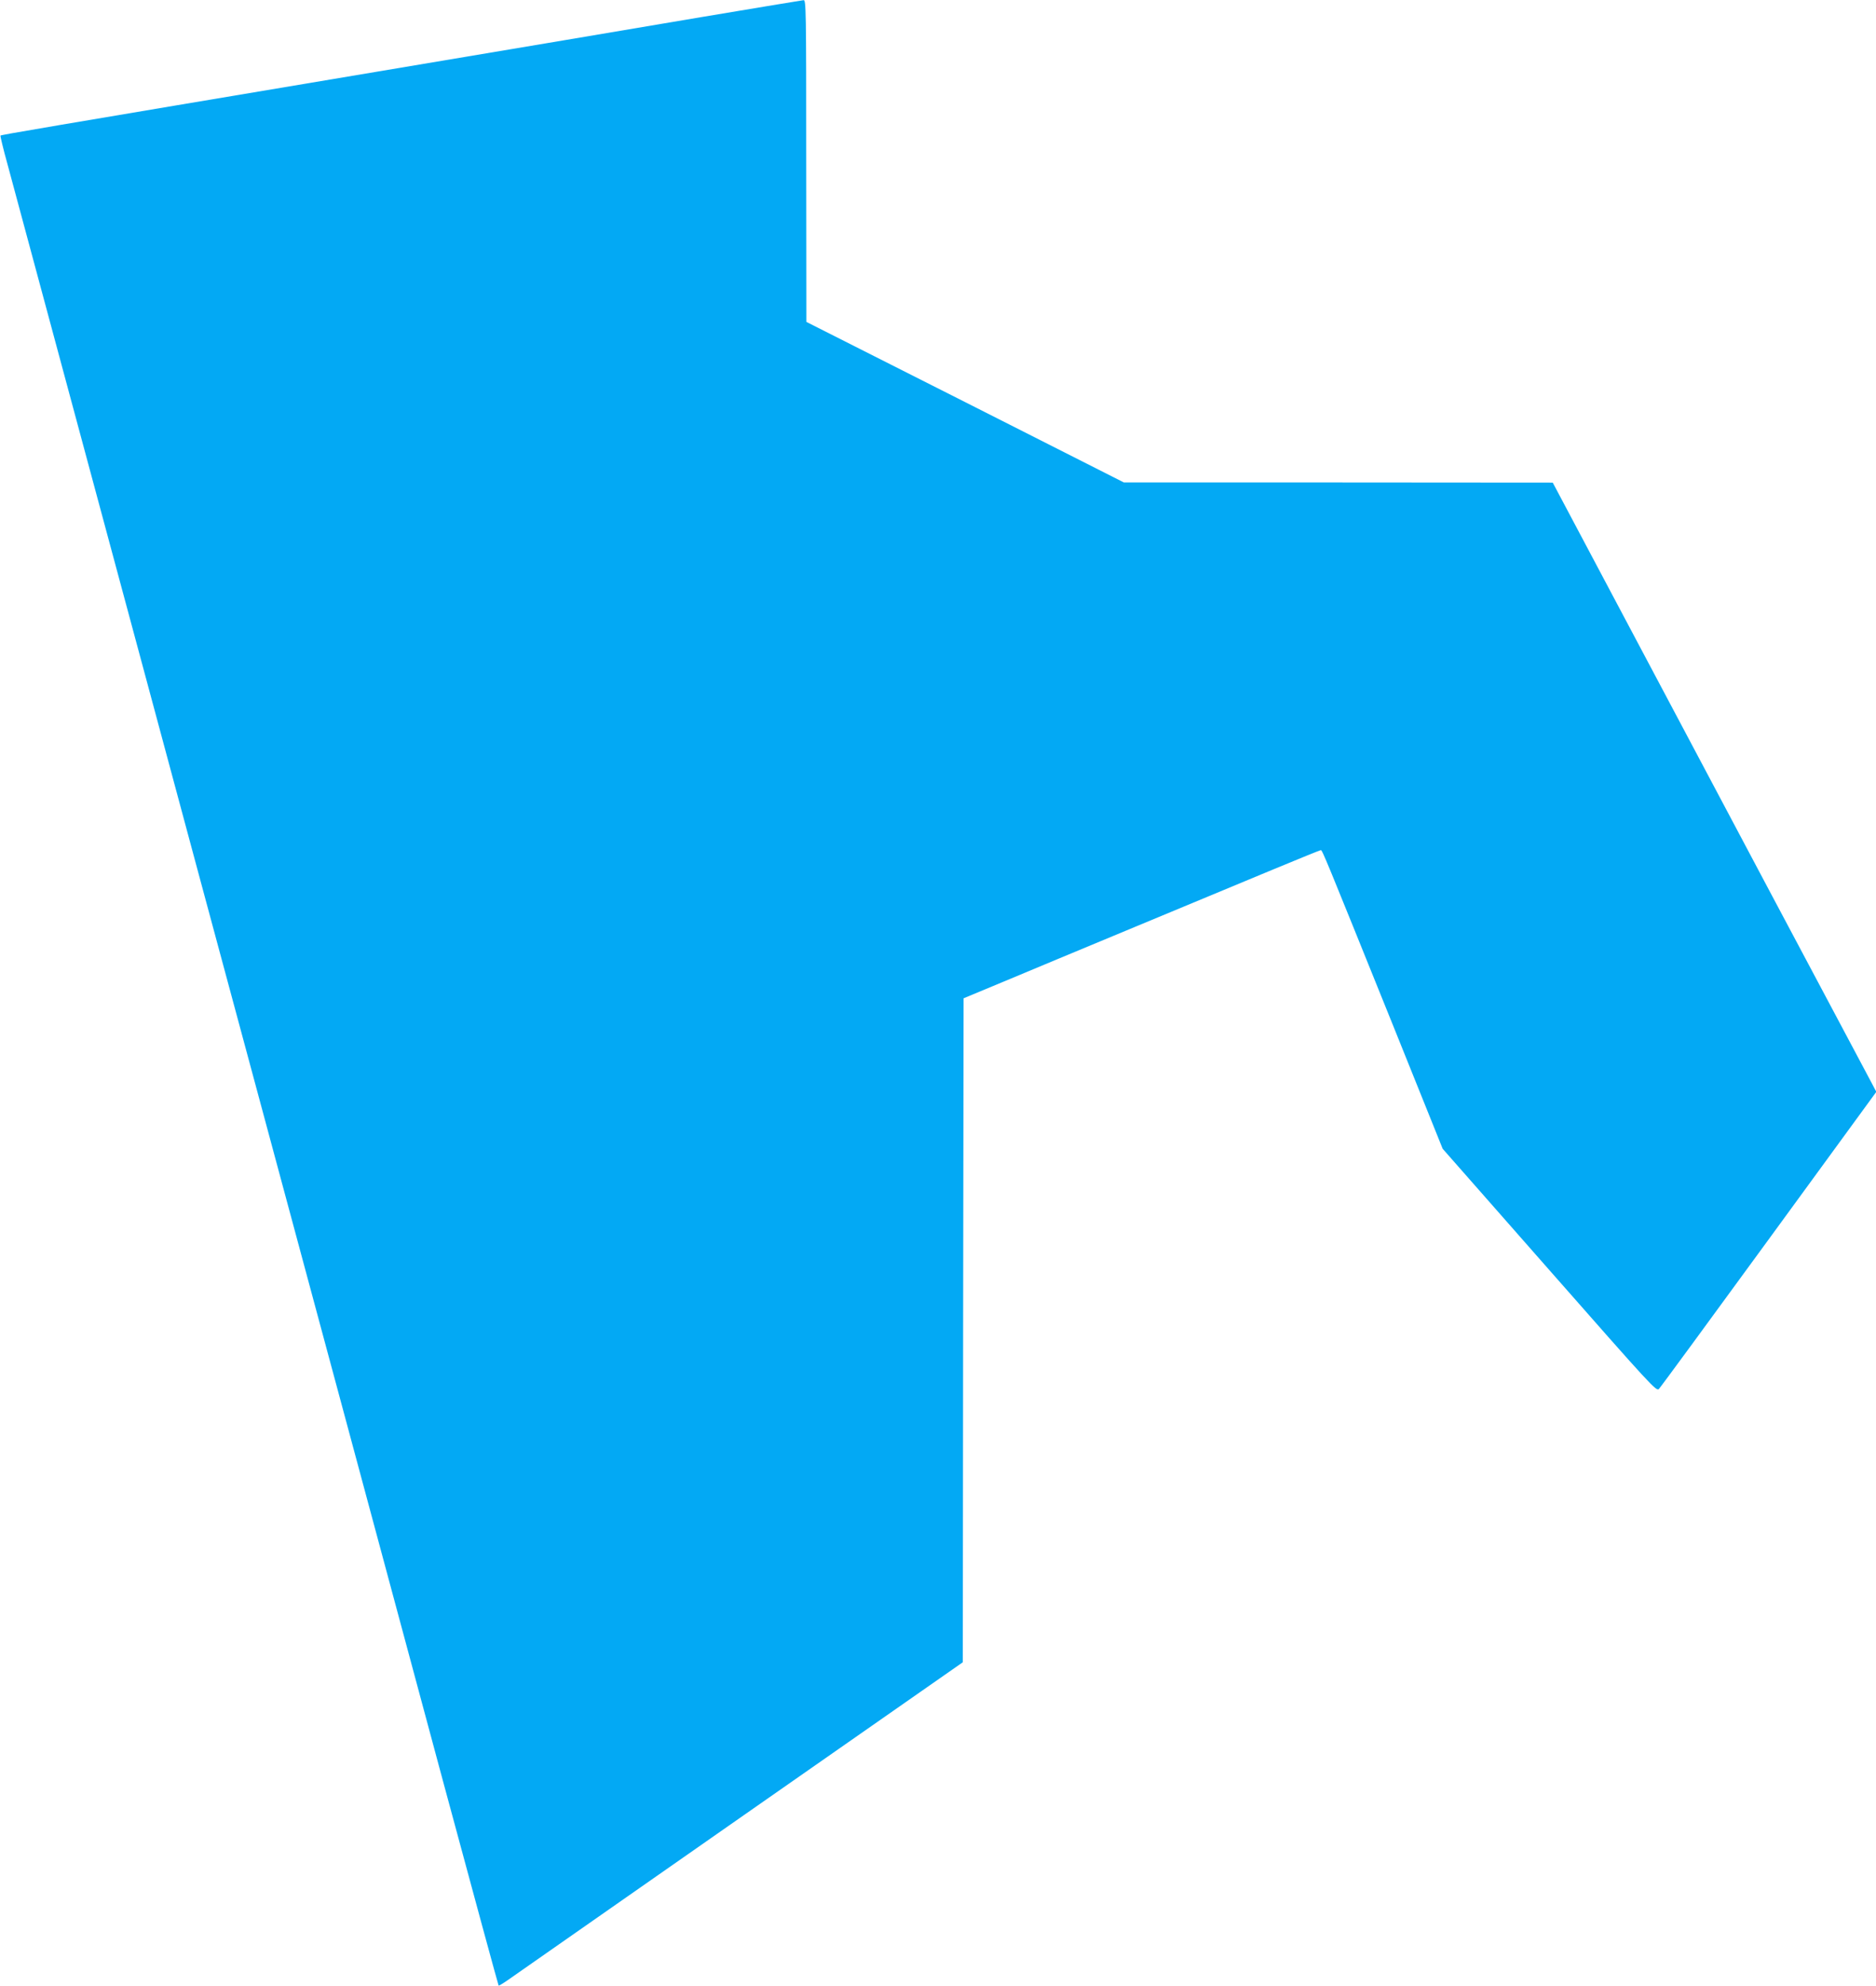 <?xml version="1.0" standalone="no"?>
<!DOCTYPE svg PUBLIC "-//W3C//DTD SVG 20010904//EN"
 "http://www.w3.org/TR/2001/REC-SVG-20010904/DTD/svg10.dtd">
<svg version="1.0" xmlns="http://www.w3.org/2000/svg"
 width="1210pt" height="1280pt" viewBox="0 0 1210 1280"
 preserveAspectRatio="xMidYMid meet">
<g transform="translate(0,1280) scale(0.1,-0.1)"
fill="#03a9f4" stroke="none">
<path d="M4525 12690 c-352 -60 -1299 -219 -2105 -354 -2178 -365 -2412 -405
-2417 -410 -2 -2 18 -87 46 -187 27 -101 120 -445 206 -764 201 -745 491
-1823 690 -2560 86 -319 242 -897 346 -1285 105 -388 259 -961 344 -1275 548
-2033 662 -2455 1226 -4550 193 -715 353 -1302 355 -1304 2 -2 27 13 56 33 29
20 702 490 1495 1044 l1443 1007 2 2140 3 2140 255 106 c140 59 523 218 850
354 327 136 729 303 893 371 164 68 302 124 306 124 10 0 25 -38 464 -1125
l322 -800 689 -783 c659 -749 690 -783 706 -765 10 10 329 445 710 967 l692
948 -30 57 c-17 31 -305 574 -642 1206 -336 633 -792 1491 -1013 1907 l-402
757 -1383 1 -1383 0 -1024 518 -1024 517 -1 1038 c0 981 -1 1037 -17 1036 -10
-1 -306 -50 -658 -109z"/>
</g>
</svg>
